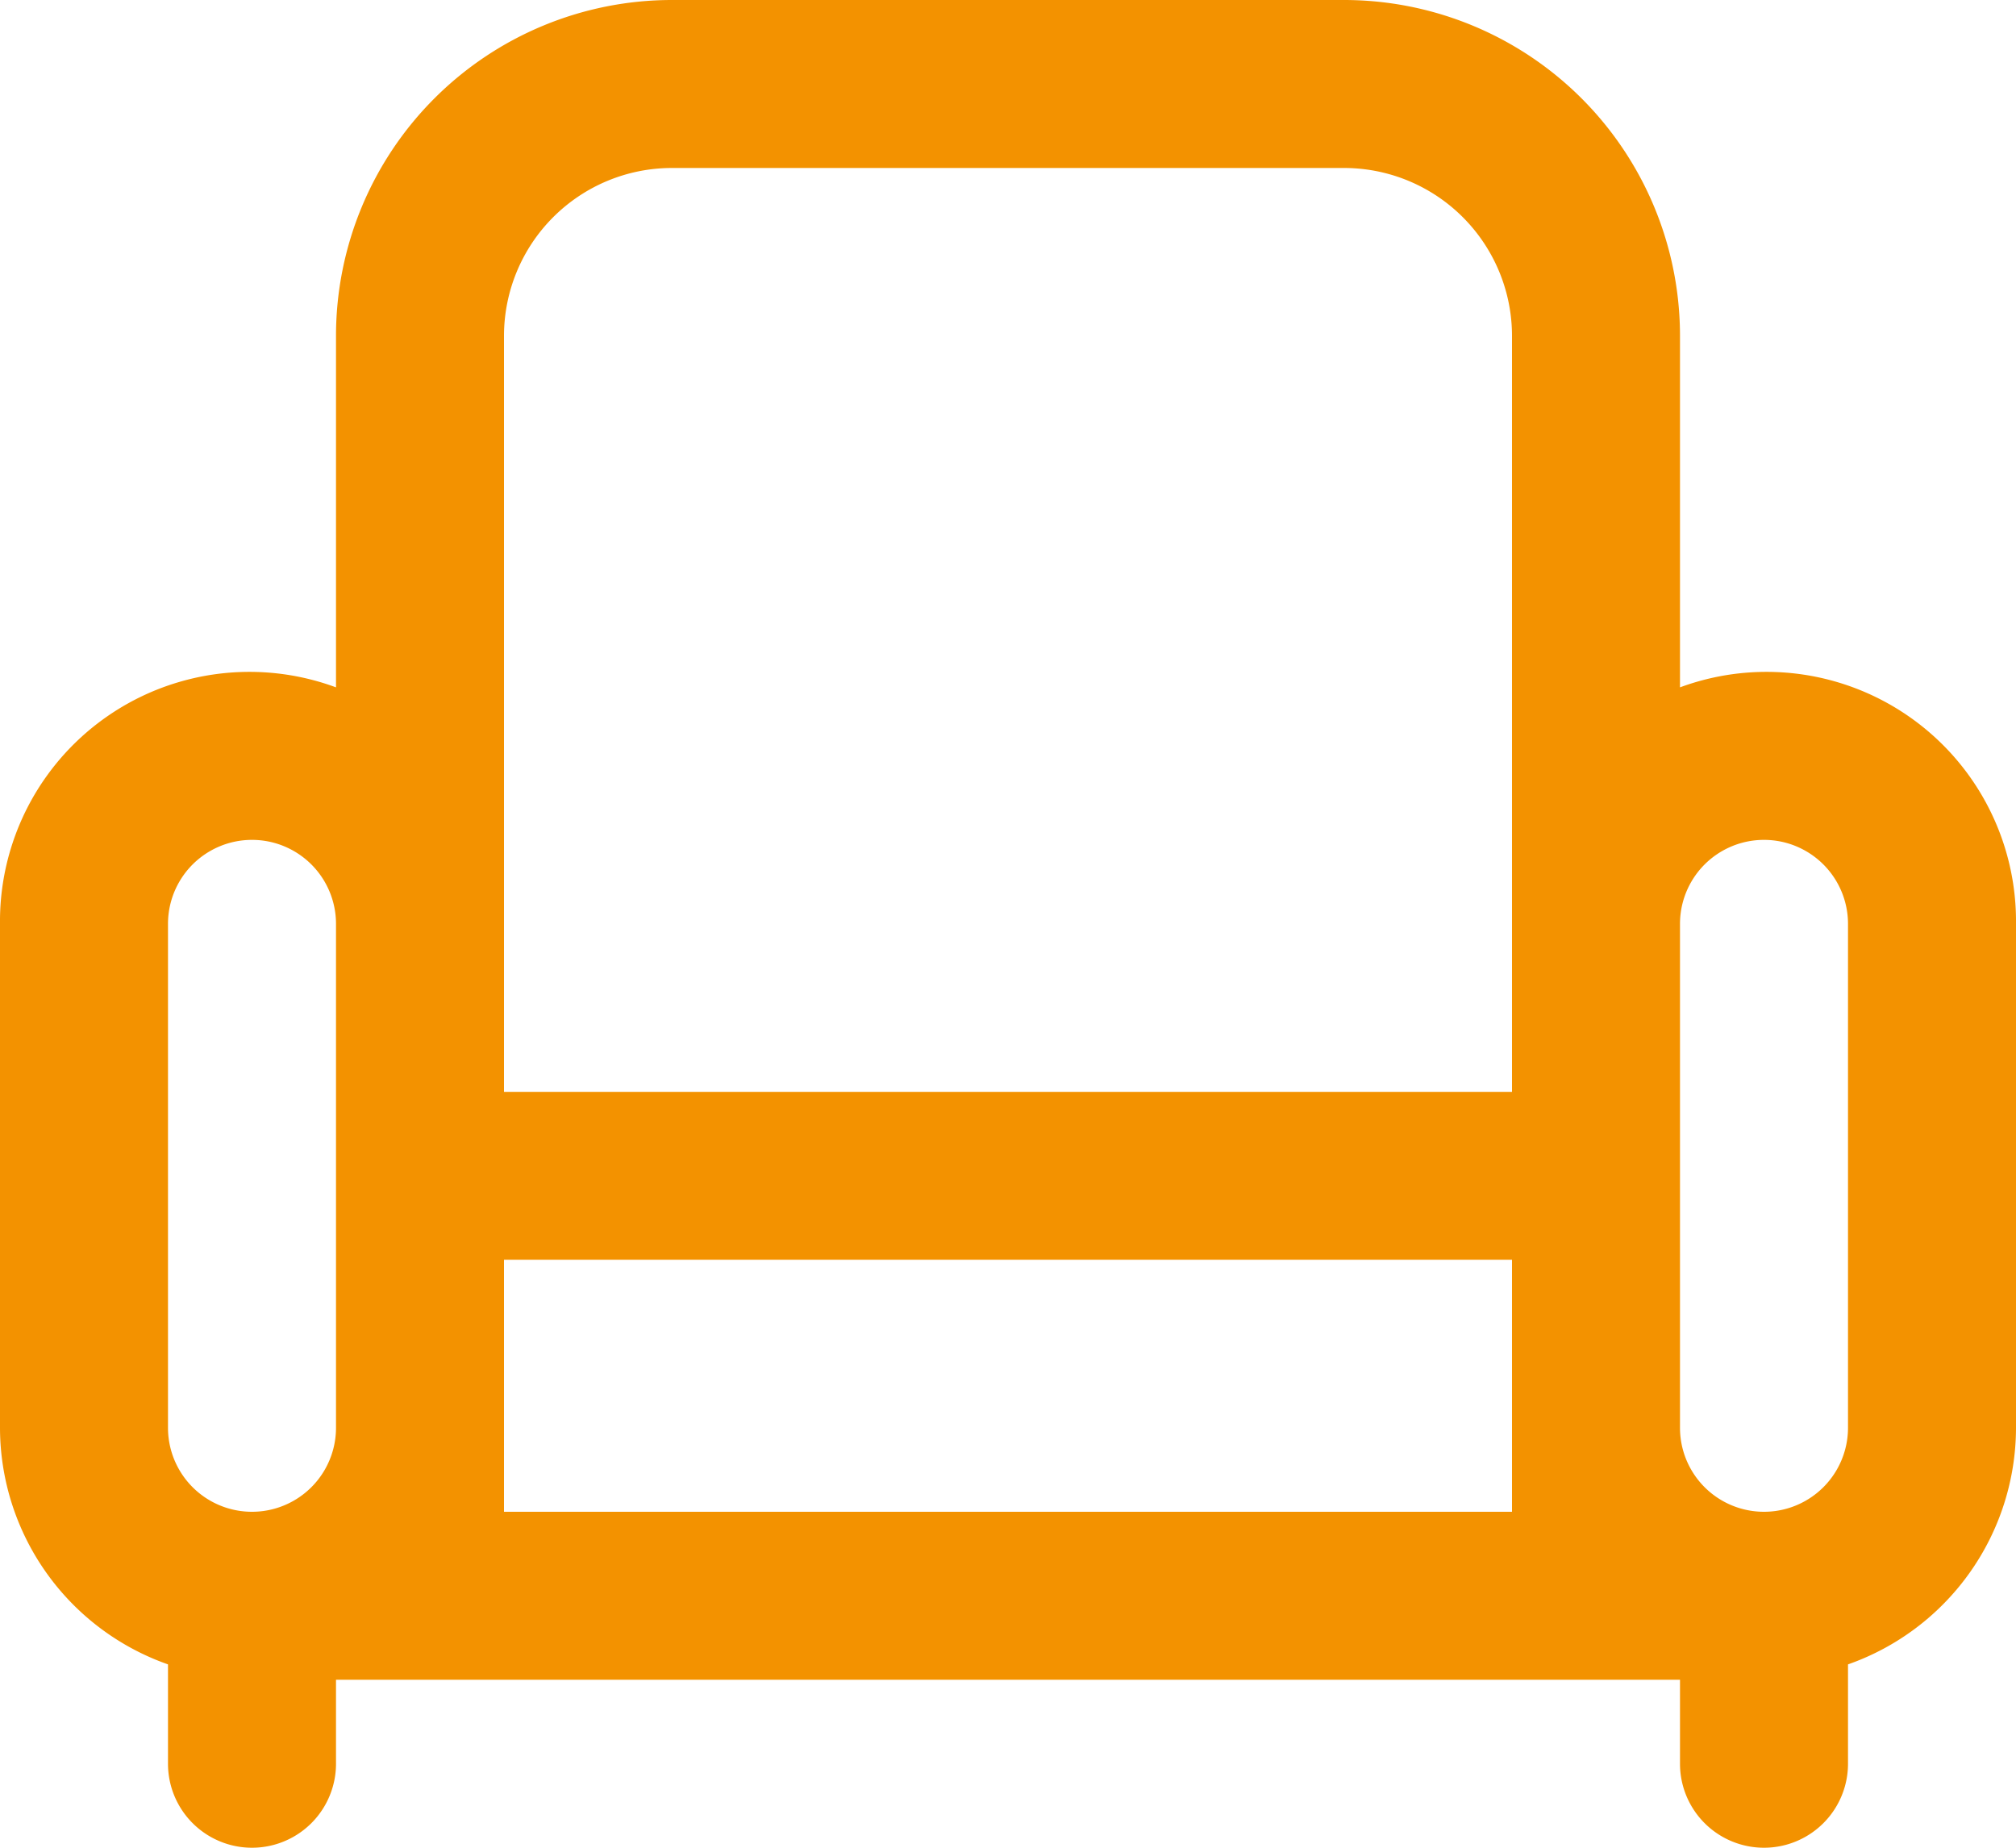 <svg xmlns="http://www.w3.org/2000/svg" width="24" height="22" viewBox="0 0 24 22">
  <path id="Armchair" d="M649.969,7019.528v1.183a1,1,0,0,1-2,0v-1h-16v1a1,1,0,0,1-2,0v-1.183a2.991,2.991,0,0,1-2-2.817v-6a2.97,2.97,0,0,1,4-2.816v-4.184a4,4,0,0,1,4-4h8a4,4,0,0,1,4,4v4.184a2.97,2.97,0,0,1,4,2.816v6A2.991,2.991,0,0,1,649.969,7019.528Zm-18-8.817a1,1,0,0,0-2,0v6a1,1,0,0,0,2,0Zm14-7a2,2,0,0,0-2-2h-8a2,2,0,0,0-2,2v9h12Zm0,11h-12v3h12Zm4-4a1,1,0,0,0-2,0v6a1,1,0,0,0,2,0Z" transform="translate(-627.969 -6999.711)" fill="#f39200" fill-rule="evenodd"/>
</svg>
